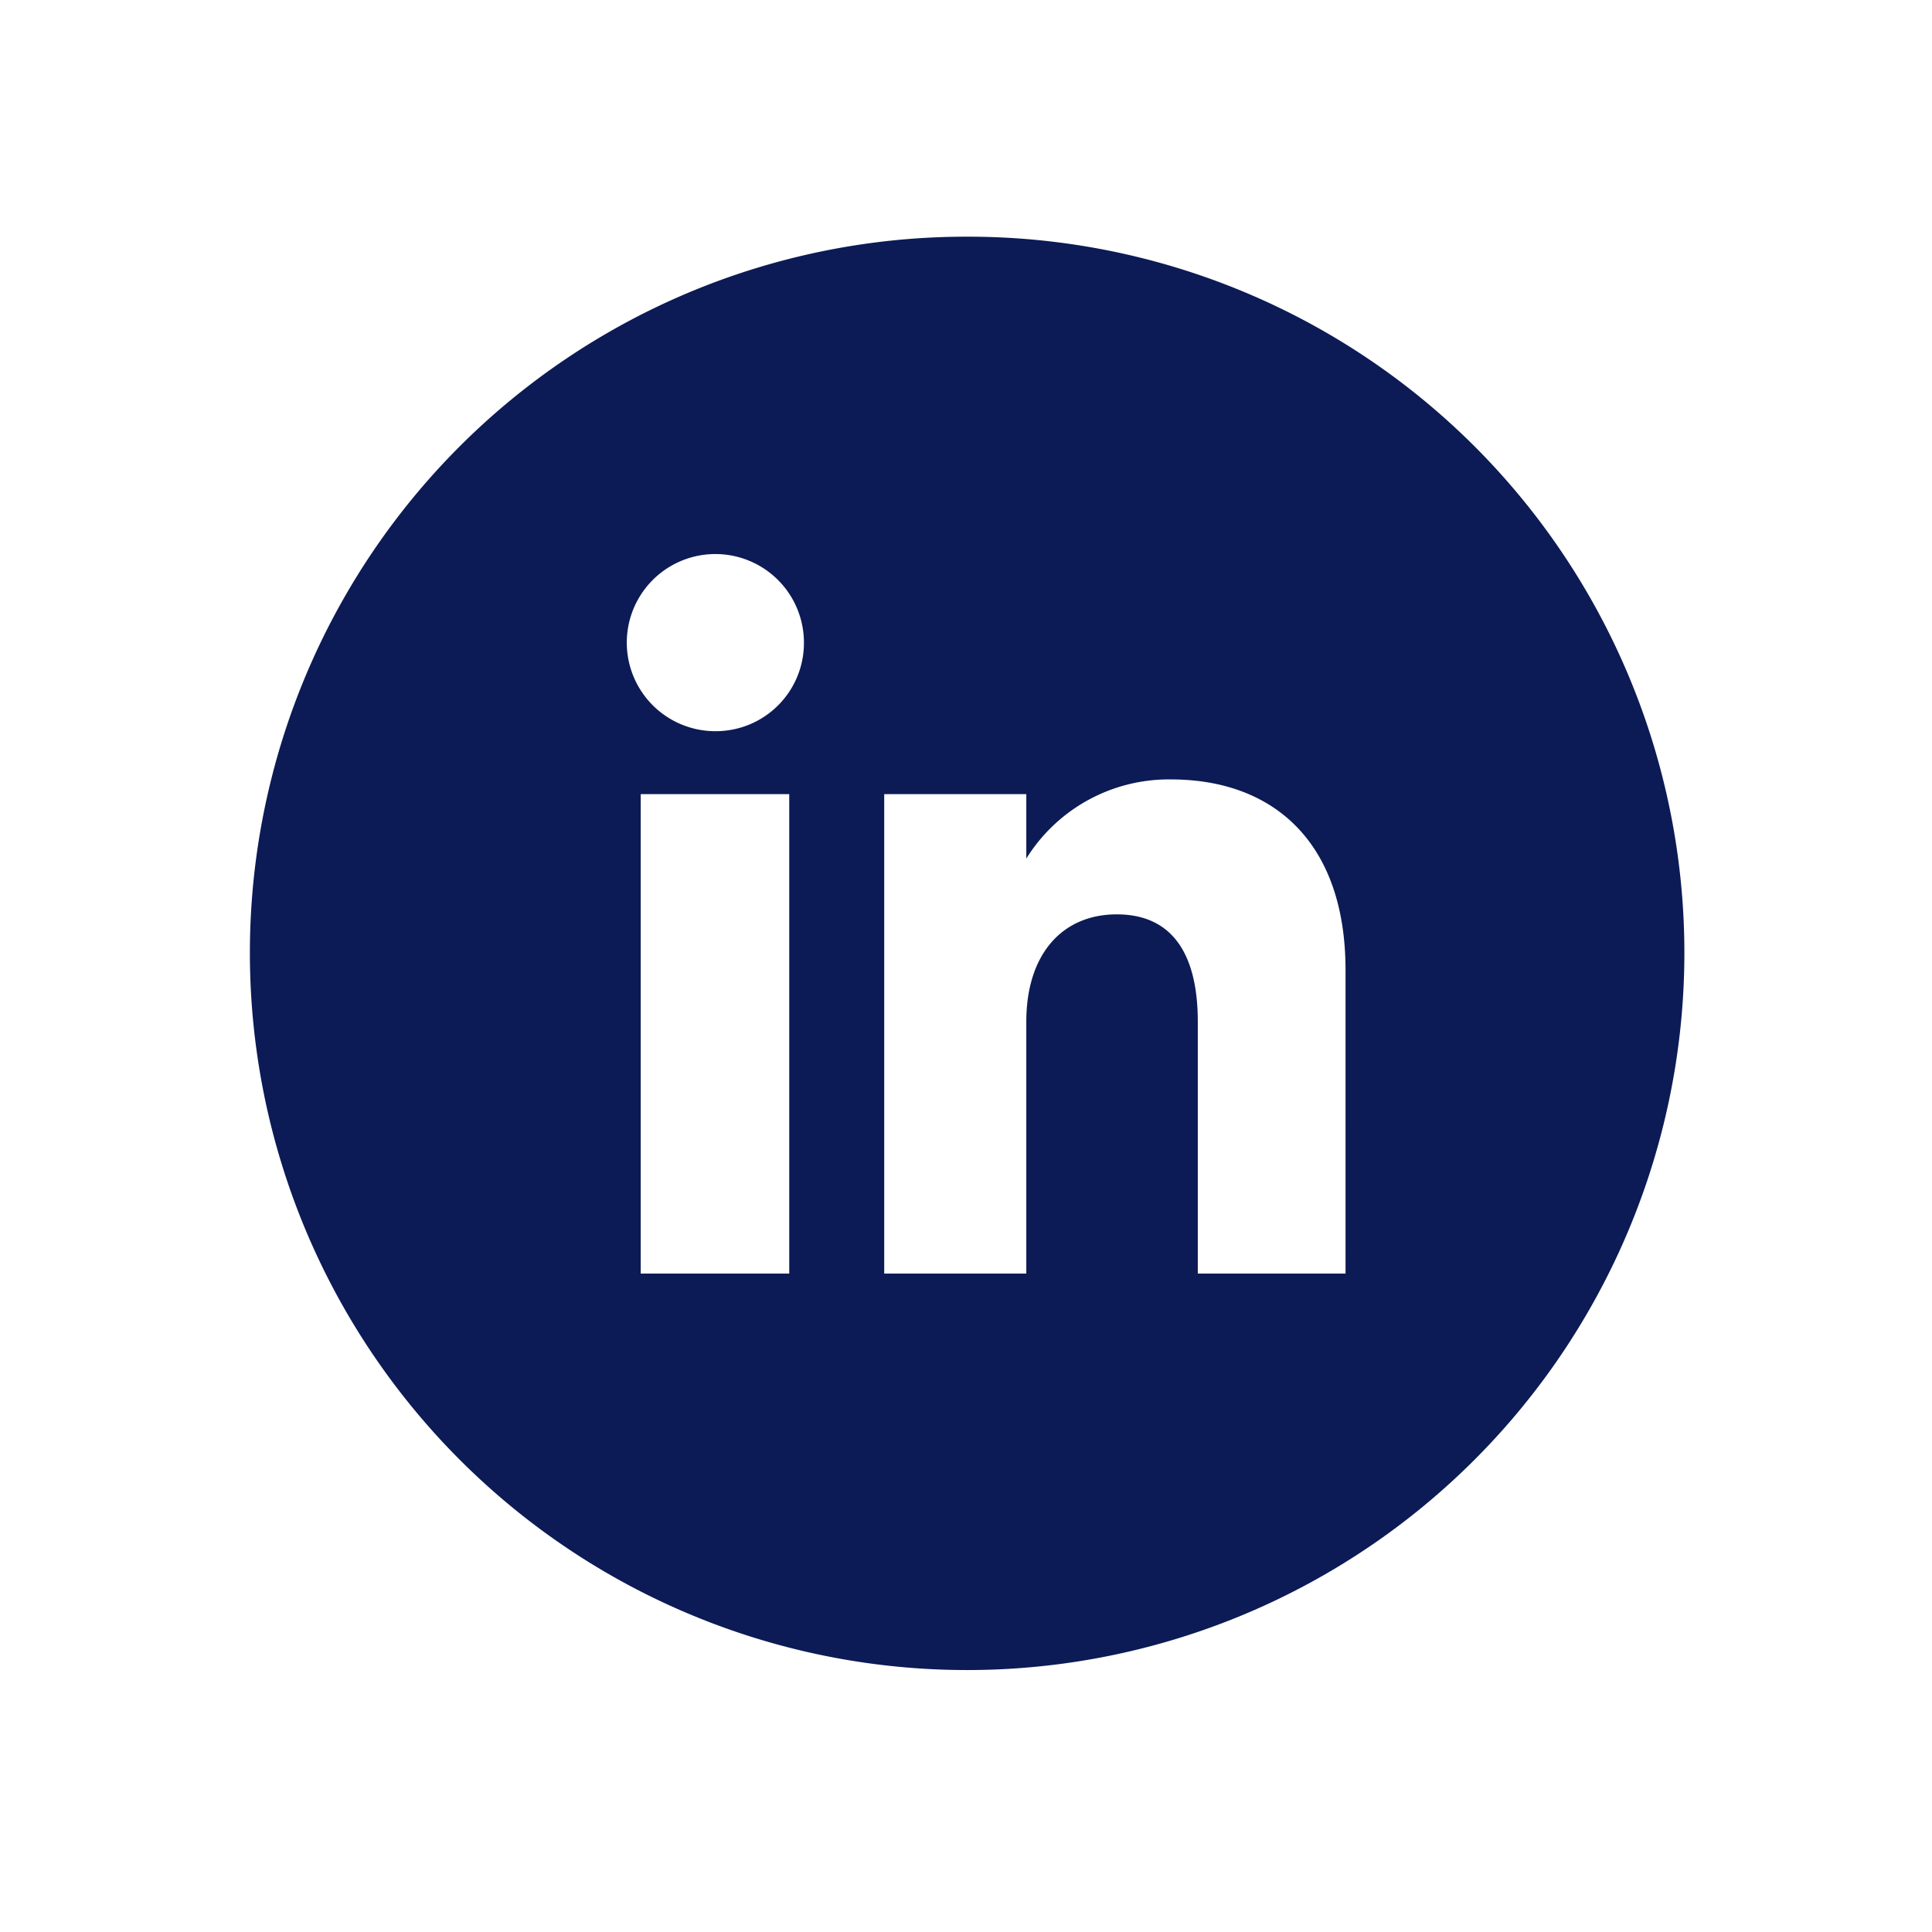 <svg xmlns="http://www.w3.org/2000/svg" viewBox="0 0 51.26 51.26"><defs><style>.cls-1{fill:#0c1b55;}</style></defs><g id="Layer_2" data-name="Layer 2"><path class="cls-1" d="M25.63,6.28a19,19,0,0,0-19,19h0a19,19,0,1,0,38.06,0h0A19,19,0,0,0,25.63,6.28ZM20.94,33.79H17V21.07h3.94ZM19,19.4a2.35,2.35,0,1,1,2.33-2.35A2.34,2.34,0,0,1,19,19.4ZM35.7,33.79H31.78V27.11c0-1.83-.7-2.85-2.15-2.85s-2.4,1.06-2.4,2.85v6.68H23.46V21.07h3.77v1.71a4.45,4.45,0,0,1,3.84-2.1c2.7,0,4.63,1.65,4.63,5.06Z"/></g></svg>